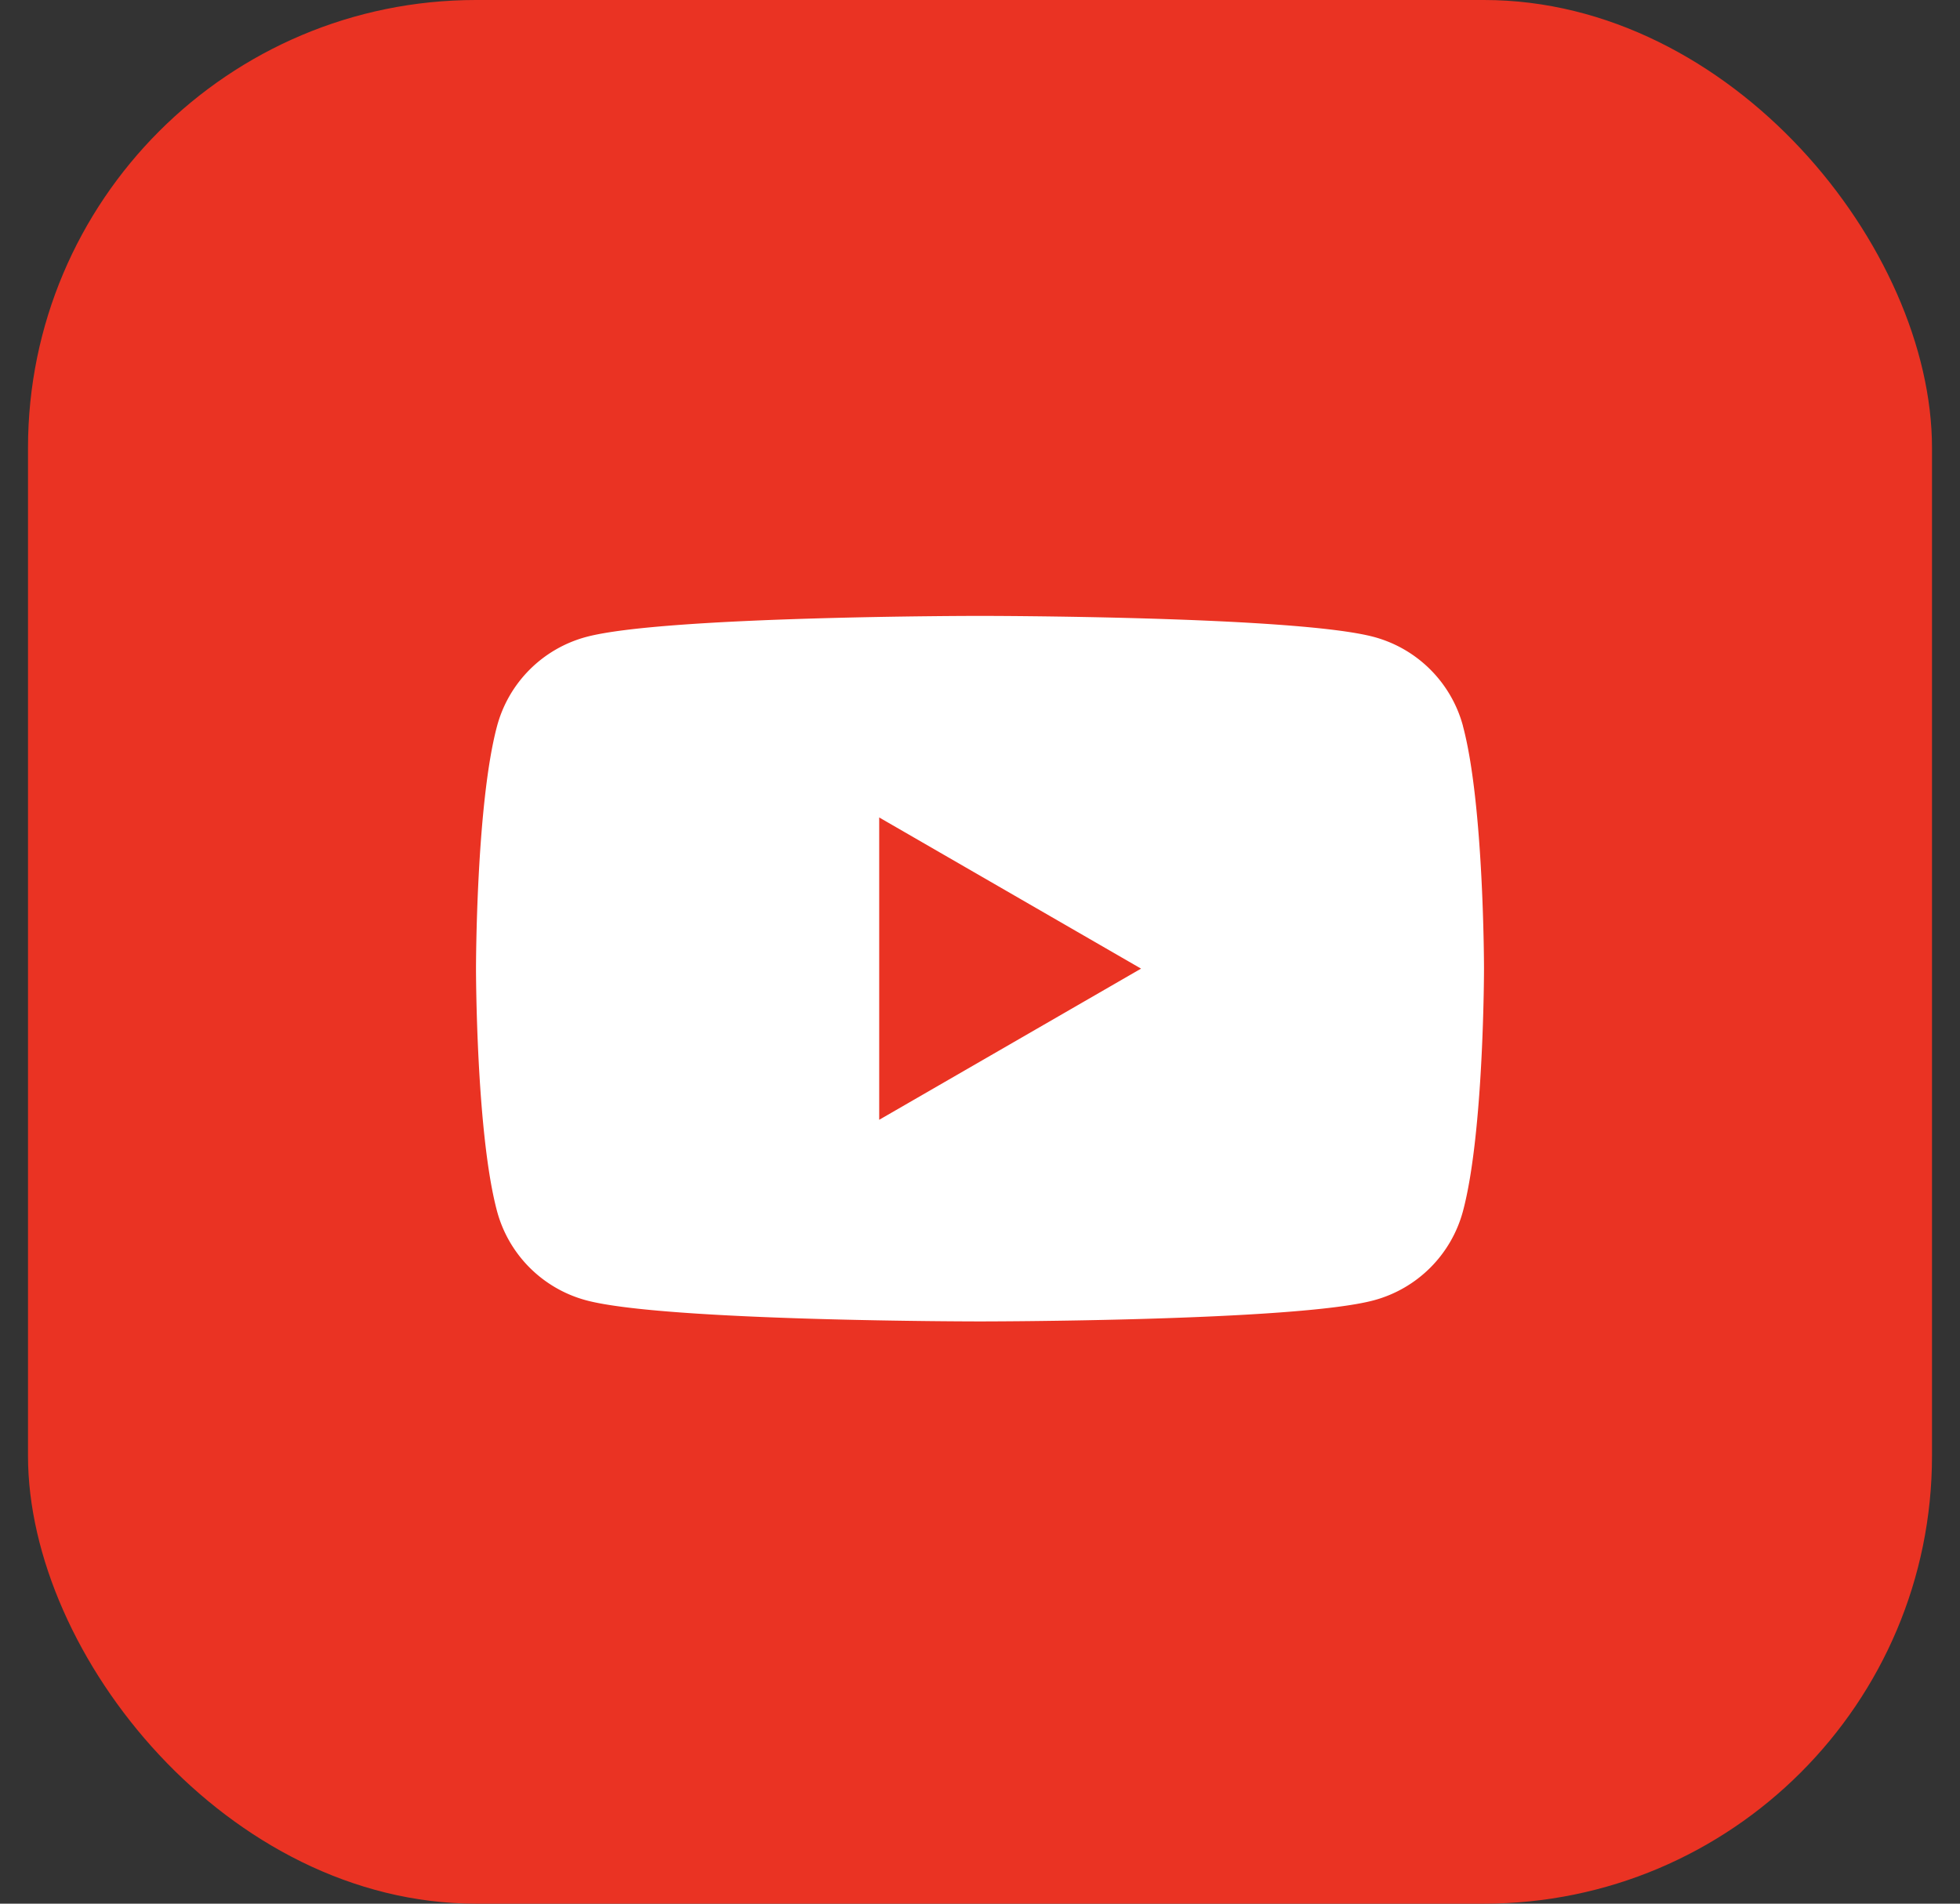 <svg width="35" height="34" fill="none" xmlns="http://www.w3.org/2000/svg"><rect width="100%" height="100%" fill="#333333" stroke="none"/><rect x=".5" width="34" height="34" rx="8" fill="#EA3323"/><g clip-path="url(#clip0_1_7486)"><path d="M26.125 12.968a2.254 2.254 0 00-1.591-1.592C23.129 11 17.5 11 17.5 11s-5.63 0-7.032.376a2.254 2.254 0 00-1.592 1.592C8.5 14.37 8.5 17.3 8.5 17.3s0 2.93.376 4.333a2.254 2.254 0 001.592 1.591c1.403.377 7.032.377 7.032.377s5.63 0 7.032-.377a2.254 2.254 0 001.592-1.591c.376-1.403.376-4.333.376-4.333s0-2.93-.376-4.332h.001zM15.7 20v-5.4l4.676 2.7L15.7 20z" fill="#fff"/></g><defs><clipPath id="clip0_1_7486"><path fill="#fff" transform="translate(8.5 11)" d="M0 0h18v12.601H0z"/></clipPath></defs></svg>
